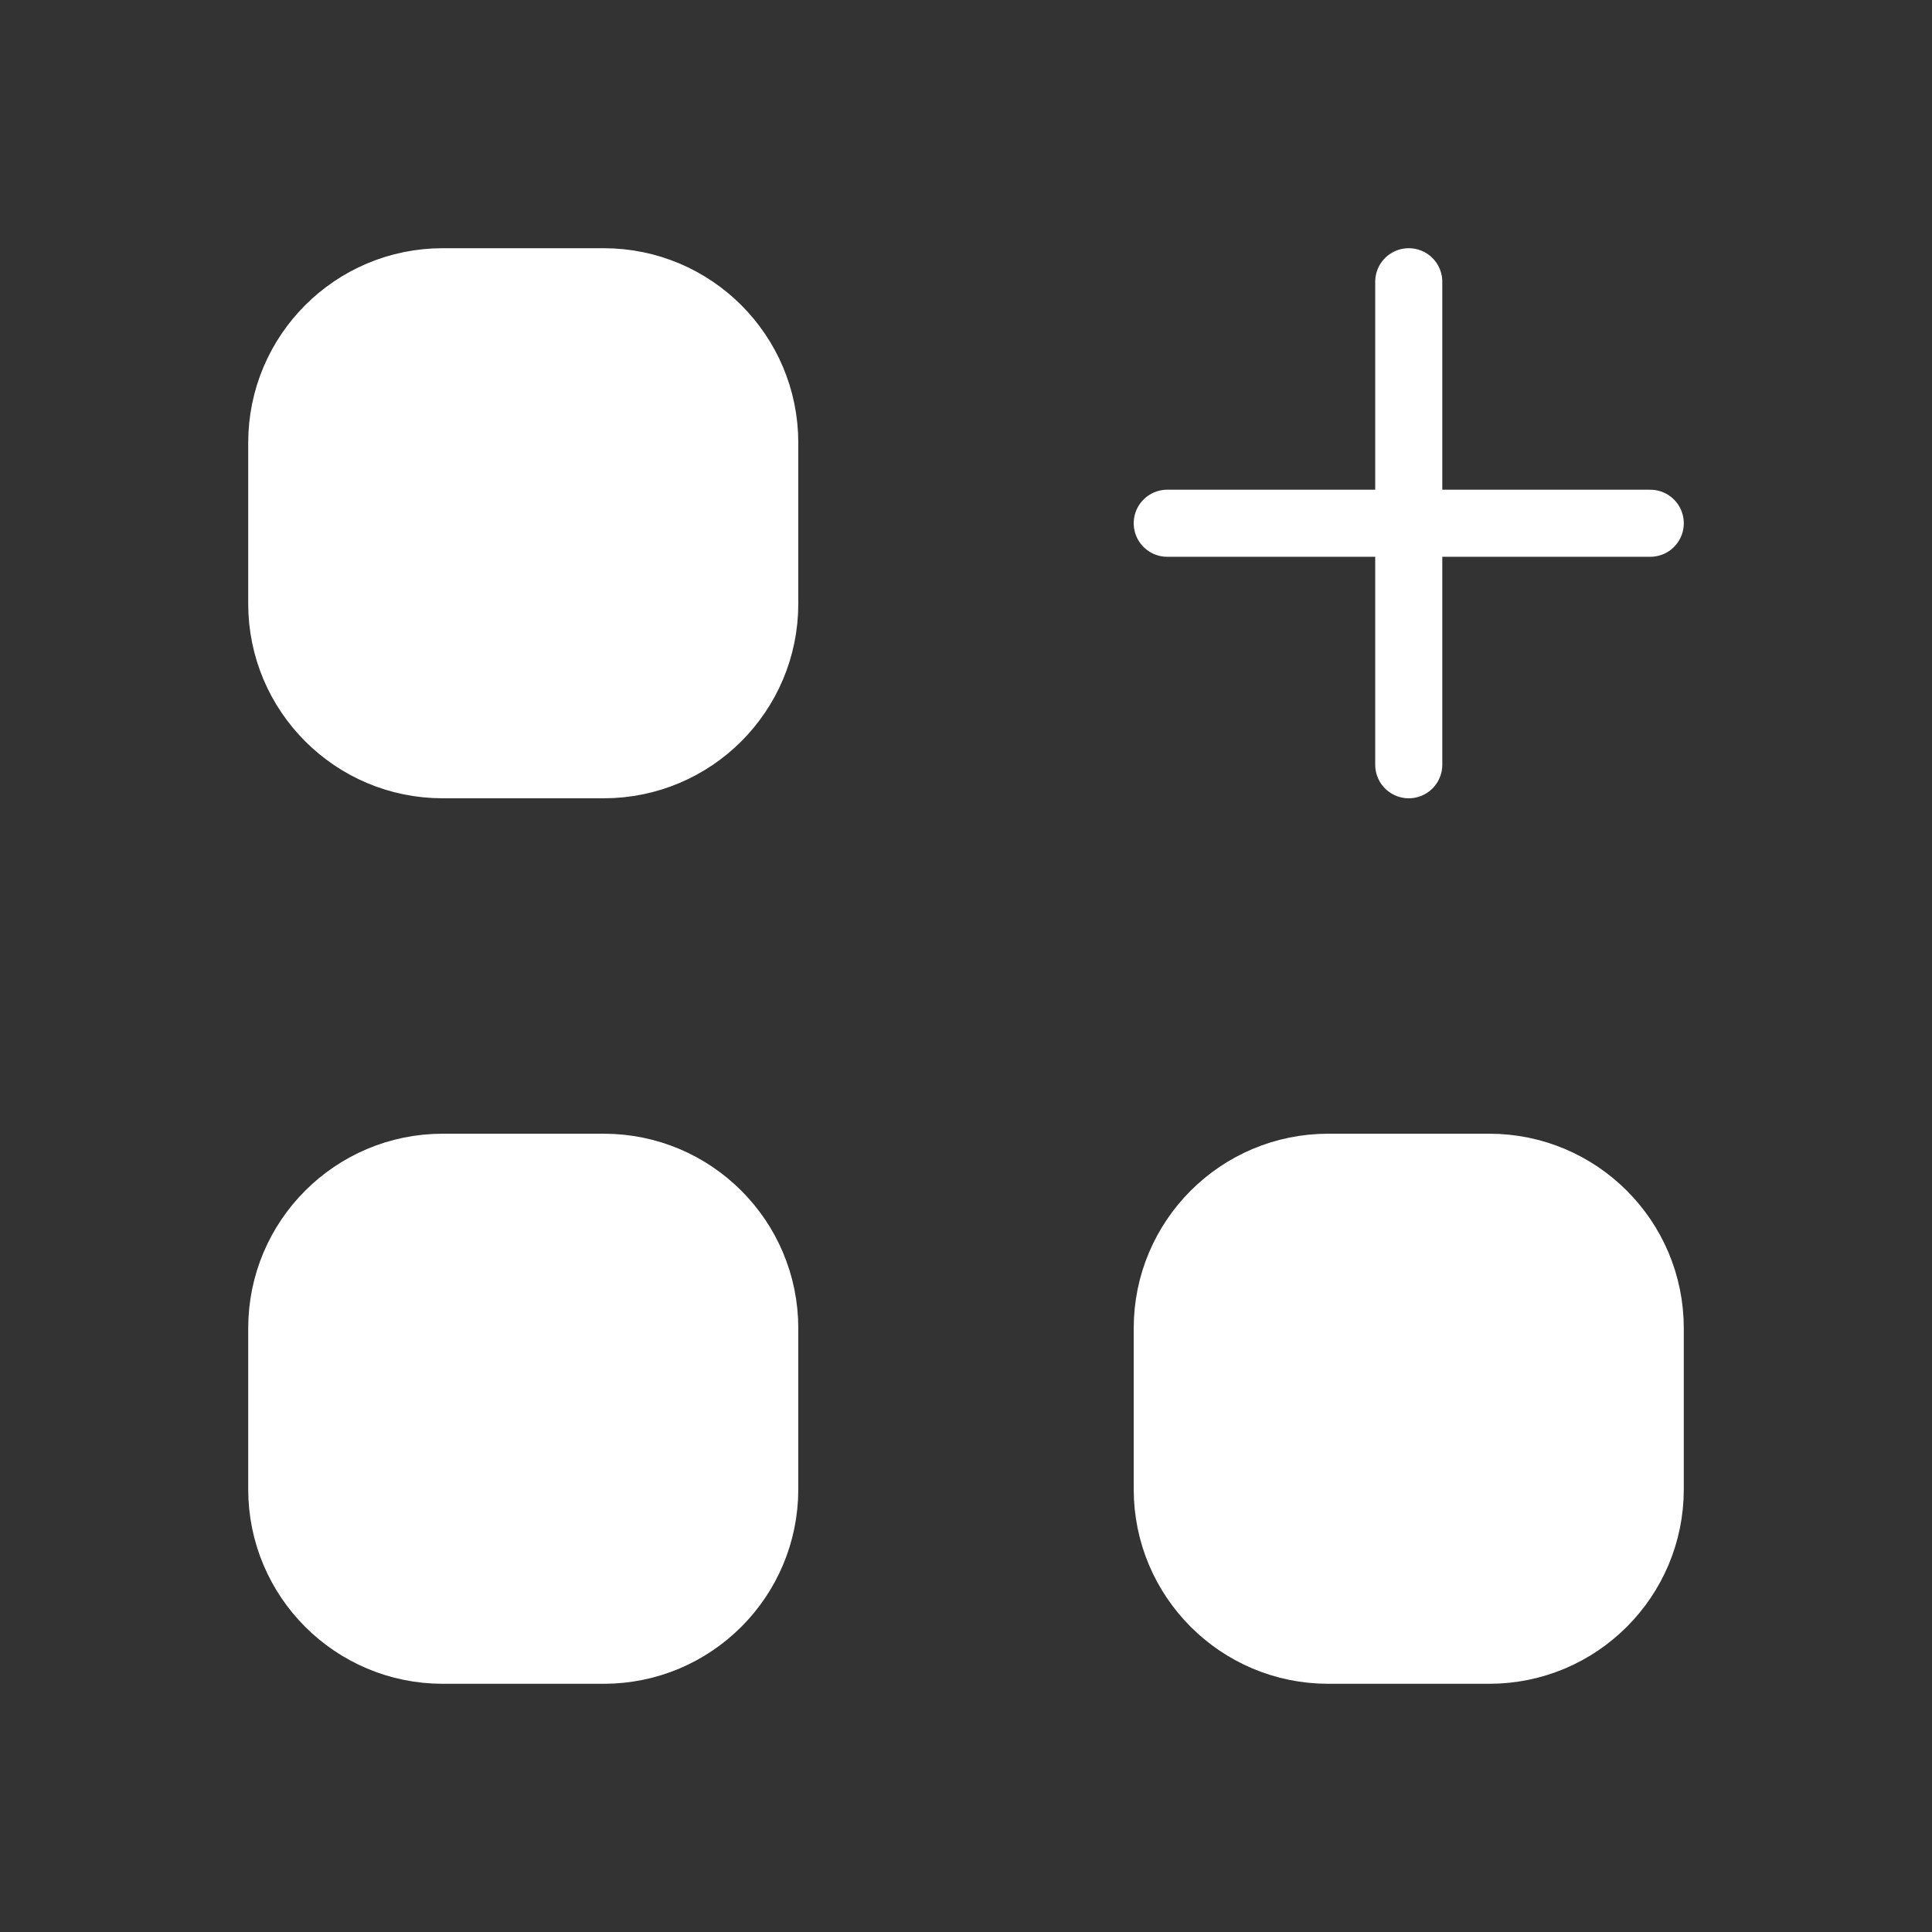 <svg width="36" height="36" viewBox="0 0 36 36" fill="none" xmlns="http://www.w3.org/2000/svg">
<rect x="0" y="0" width="36" height="36" fill="#333333" stroke="none"/>
<path d="M8.25 14.25H11.25C12.907 14.25 14.25 12.907 14.25 11.25V8.25C14.25 6.593 12.907 5.25 11.25 5.25H8.25C6.593 5.25 5.25 6.593 5.25 8.25V11.25C5.25 12.907 6.593 14.25 8.25 14.25Z" fill="white"/>
<path d="M8.25 30.75H11.25C12.907 30.75 14.25 29.407 14.25 27.75V24.75C14.25 23.093 12.907 21.75 11.25 21.75H8.25C6.593 21.75 5.25 23.093 5.25 24.75V27.75C5.25 29.407 6.593 30.75 8.25 30.75Z" fill="white"/>
<path d="M24.75 30.75H27.75C29.407 30.75 30.75 29.407 30.75 27.75V24.75C30.75 23.093 29.407 21.75 27.75 21.75H24.75C23.093 21.75 21.75 23.093 21.75 24.75V27.75C21.75 29.407 23.093 30.75 24.75 30.75Z" fill="white"/>
<path d="M26.25 9.75V5.25M26.25 9.75V14.25M26.25 9.75H21.75M26.25 9.75H30.75M8.25 30.75H11.25C12.907 30.75 14.25 29.407 14.25 27.75V24.75C14.25 23.093 12.907 21.75 11.25 21.75H8.25C6.593 21.75 5.25 23.093 5.25 24.75V27.75C5.25 29.407 6.593 30.75 8.25 30.75ZM8.25 14.25H11.25C12.907 14.25 14.25 12.907 14.25 11.25V8.25C14.25 6.593 12.907 5.25 11.25 5.25H8.25C6.593 5.25 5.25 6.593 5.25 8.25V11.25C5.25 12.907 6.593 14.25 8.25 14.25ZM24.75 30.75H27.75C29.407 30.75 30.75 29.407 30.75 27.75V24.75C30.75 23.093 29.407 21.75 27.75 21.75H24.75C23.093 21.75 21.75 23.093 21.75 24.75V27.75C21.75 29.407 23.093 30.75 24.75 30.75Z" stroke="white" stroke-width="1.25" stroke-linecap="round"/>
</svg>
